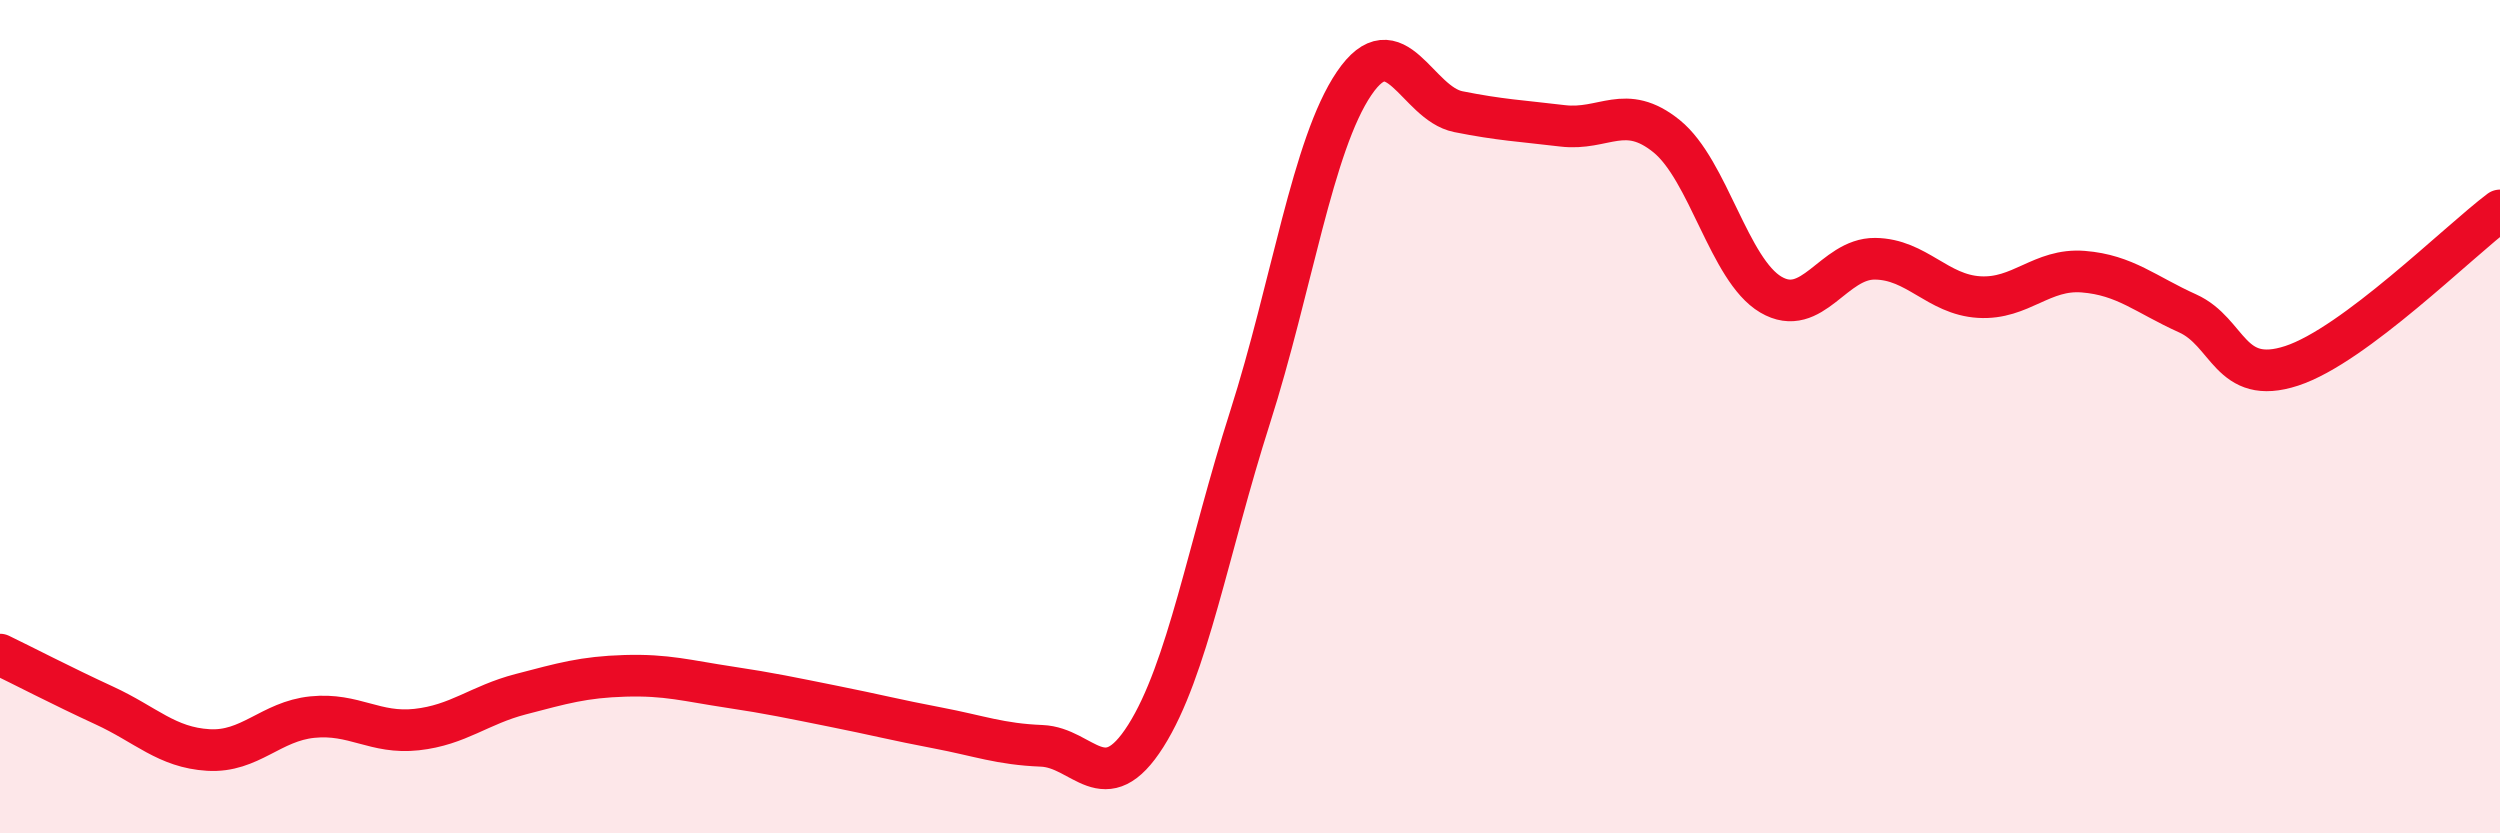 
    <svg width="60" height="20" viewBox="0 0 60 20" xmlns="http://www.w3.org/2000/svg">
      <path
        d="M 0,15.71 C 0.5,15.95 1.5,16.47 2.5,16.93 C 3.5,17.39 4,17.94 5,18 C 6,18.06 6.5,17.31 7.5,17.21 C 8.5,17.11 9,17.62 10,17.51 C 11,17.4 11.5,16.92 12.5,16.66 C 13.5,16.4 14,16.25 15,16.22 C 16,16.19 16.5,16.34 17.5,16.49 C 18.5,16.64 19,16.75 20,16.95 C 21,17.15 21.5,17.28 22.5,17.47 C 23.5,17.66 24,17.86 25,17.9 C 26,17.94 26.5,19.24 27.5,17.66 C 28.5,16.08 29,13.15 30,10.02 C 31,6.89 31.5,3.47 32.5,2 C 33.5,0.53 34,2.48 35,2.68 C 36,2.88 36.5,2.9 37.5,3.02 C 38.5,3.14 39,2.46 40,3.27 C 41,4.08 41.5,6.48 42.5,7.07 C 43.5,7.66 44,6.2 45,6.21 C 46,6.22 46.5,7.07 47.5,7.13 C 48.5,7.19 49,6.44 50,6.52 C 51,6.6 51.5,7.07 52.5,7.52 C 53.5,7.97 53.5,9.27 55,8.78 C 56.5,8.29 59,5.8 60,5.05L60 20L0 20Z"
        fill="#EB0A25"
        opacity="0.1"
        stroke-linecap="round"
        stroke-linejoin="round"
      />
      <path
        d="M 0,15.71 C 0.5,15.95 1.5,16.47 2.5,16.93 C 3.5,17.39 4,17.94 5,18 C 6,18.06 6.5,17.31 7.5,17.21 C 8.5,17.11 9,17.62 10,17.51 C 11,17.4 11.5,16.92 12.5,16.66 C 13.5,16.4 14,16.25 15,16.22 C 16,16.19 16.5,16.34 17.5,16.49 C 18.5,16.64 19,16.75 20,16.95 C 21,17.15 21.5,17.28 22.5,17.47 C 23.5,17.66 24,17.86 25,17.9 C 26,17.94 26.5,19.24 27.5,17.66 C 28.5,16.08 29,13.15 30,10.02 C 31,6.89 31.5,3.47 32.5,2 C 33.5,0.53 34,2.48 35,2.68 C 36,2.88 36.5,2.9 37.5,3.02 C 38.5,3.14 39,2.46 40,3.27 C 41,4.08 41.5,6.48 42.5,7.07 C 43.5,7.66 44,6.2 45,6.21 C 46,6.22 46.5,7.07 47.5,7.13 C 48.5,7.19 49,6.44 50,6.52 C 51,6.6 51.5,7.07 52.5,7.52 C 53.5,7.97 53.5,9.27 55,8.78 C 56.5,8.29 59,5.8 60,5.05"
        stroke="#EB0A25"
        stroke-width="1"
        fill="none"
        stroke-linecap="round"
        stroke-linejoin="round"
      />
    </svg>
  